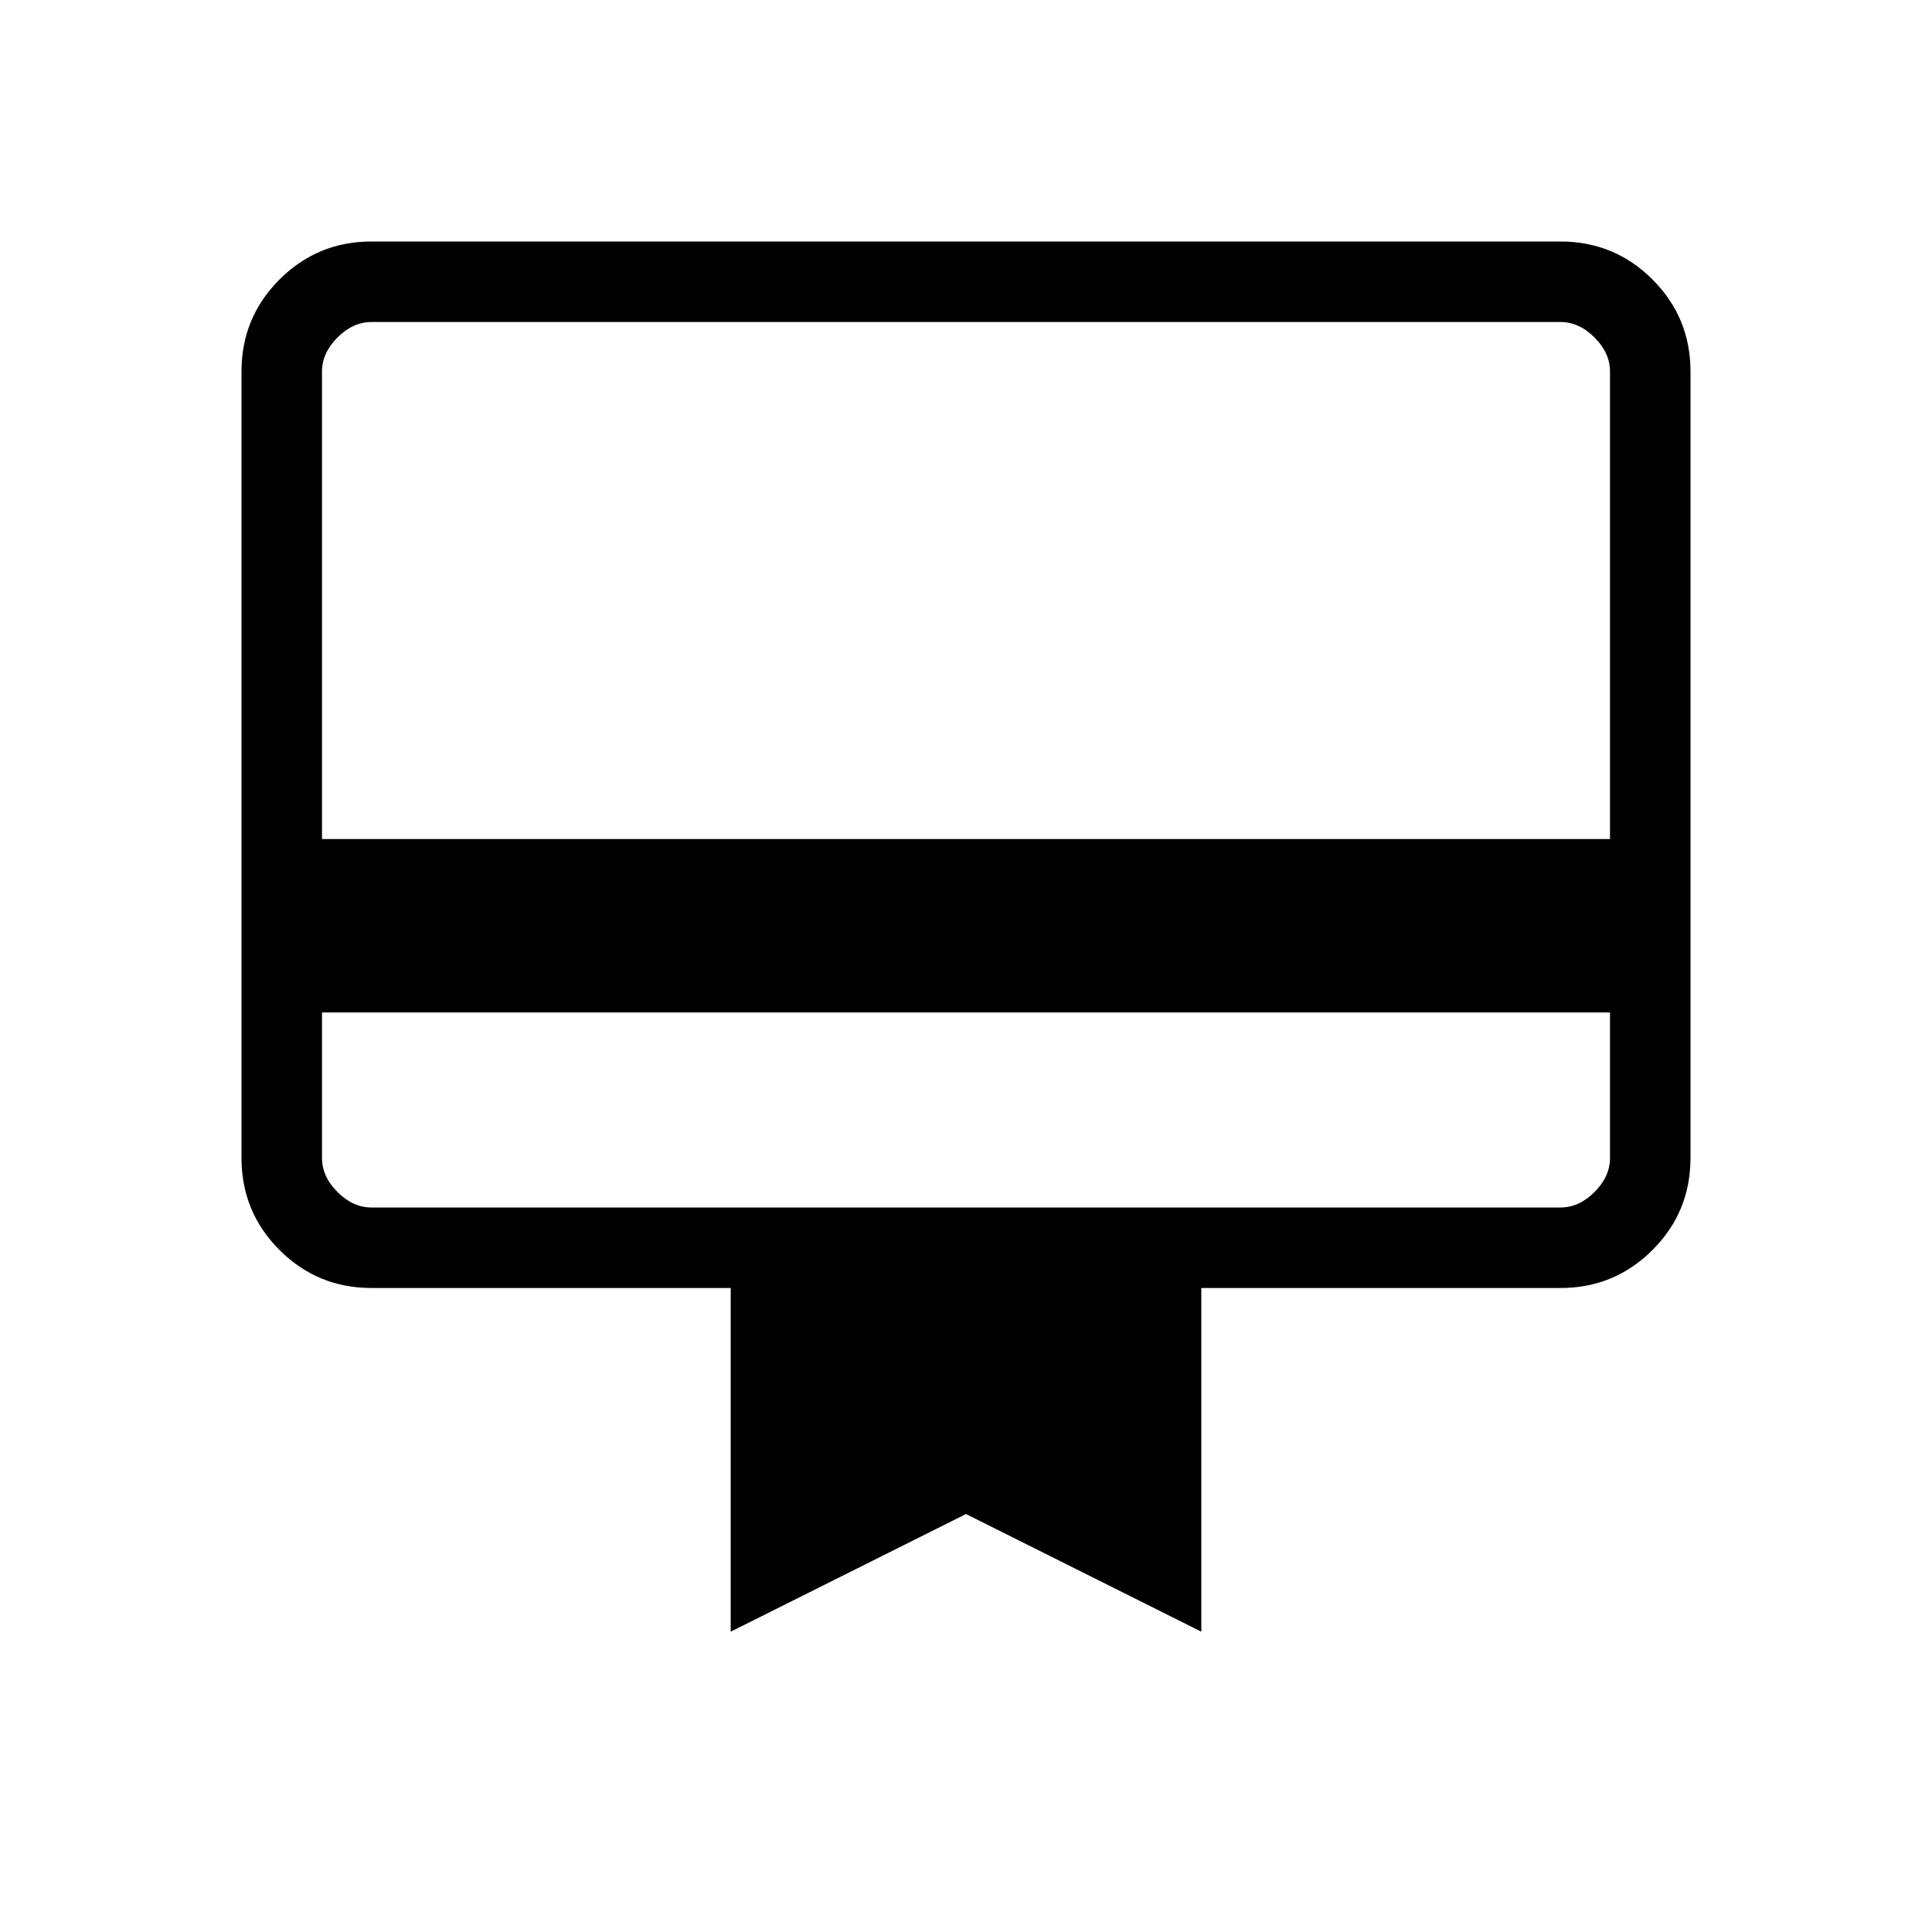 <svg xmlns="http://www.w3.org/2000/svg" height="24px" viewBox="0 -960 960 960" width="24px" fill="#000000"><path d="M160-456.92v72.3q0 9.24 7.69 16.93 7.69 7.69 16.93 7.69h590.76q9.24 0 16.93-7.69 7.69-7.69 7.69-16.93v-72.3H160ZM184.62-840h590.76q26.85 0 45.74 18.88Q840-802.23 840-775.38v390.76q0 26.85-18.88 45.74Q802.23-320 775.38-320H596.92v170.77L480-207.69l-116.92 58.46V-320H184.62q-26.85 0-45.74-18.88Q120-357.77 120-384.62v-390.76q0-26.85 18.88-45.74Q157.77-840 184.62-840ZM160-543.08h640v-232.3q0-9.24-7.69-16.93-7.69-7.69-16.93-7.69H184.62q-9.24 0-16.93 7.69-7.69 7.69-7.69 16.93v232.3Zm0 158.46V-800h24.62q-9.24 0-16.93 7.69-7.69 7.69-7.69 16.93v390.76q0 9.24 7.69 16.93 7.69 7.69 16.93 7.69H160v-24.62Z"/></svg>